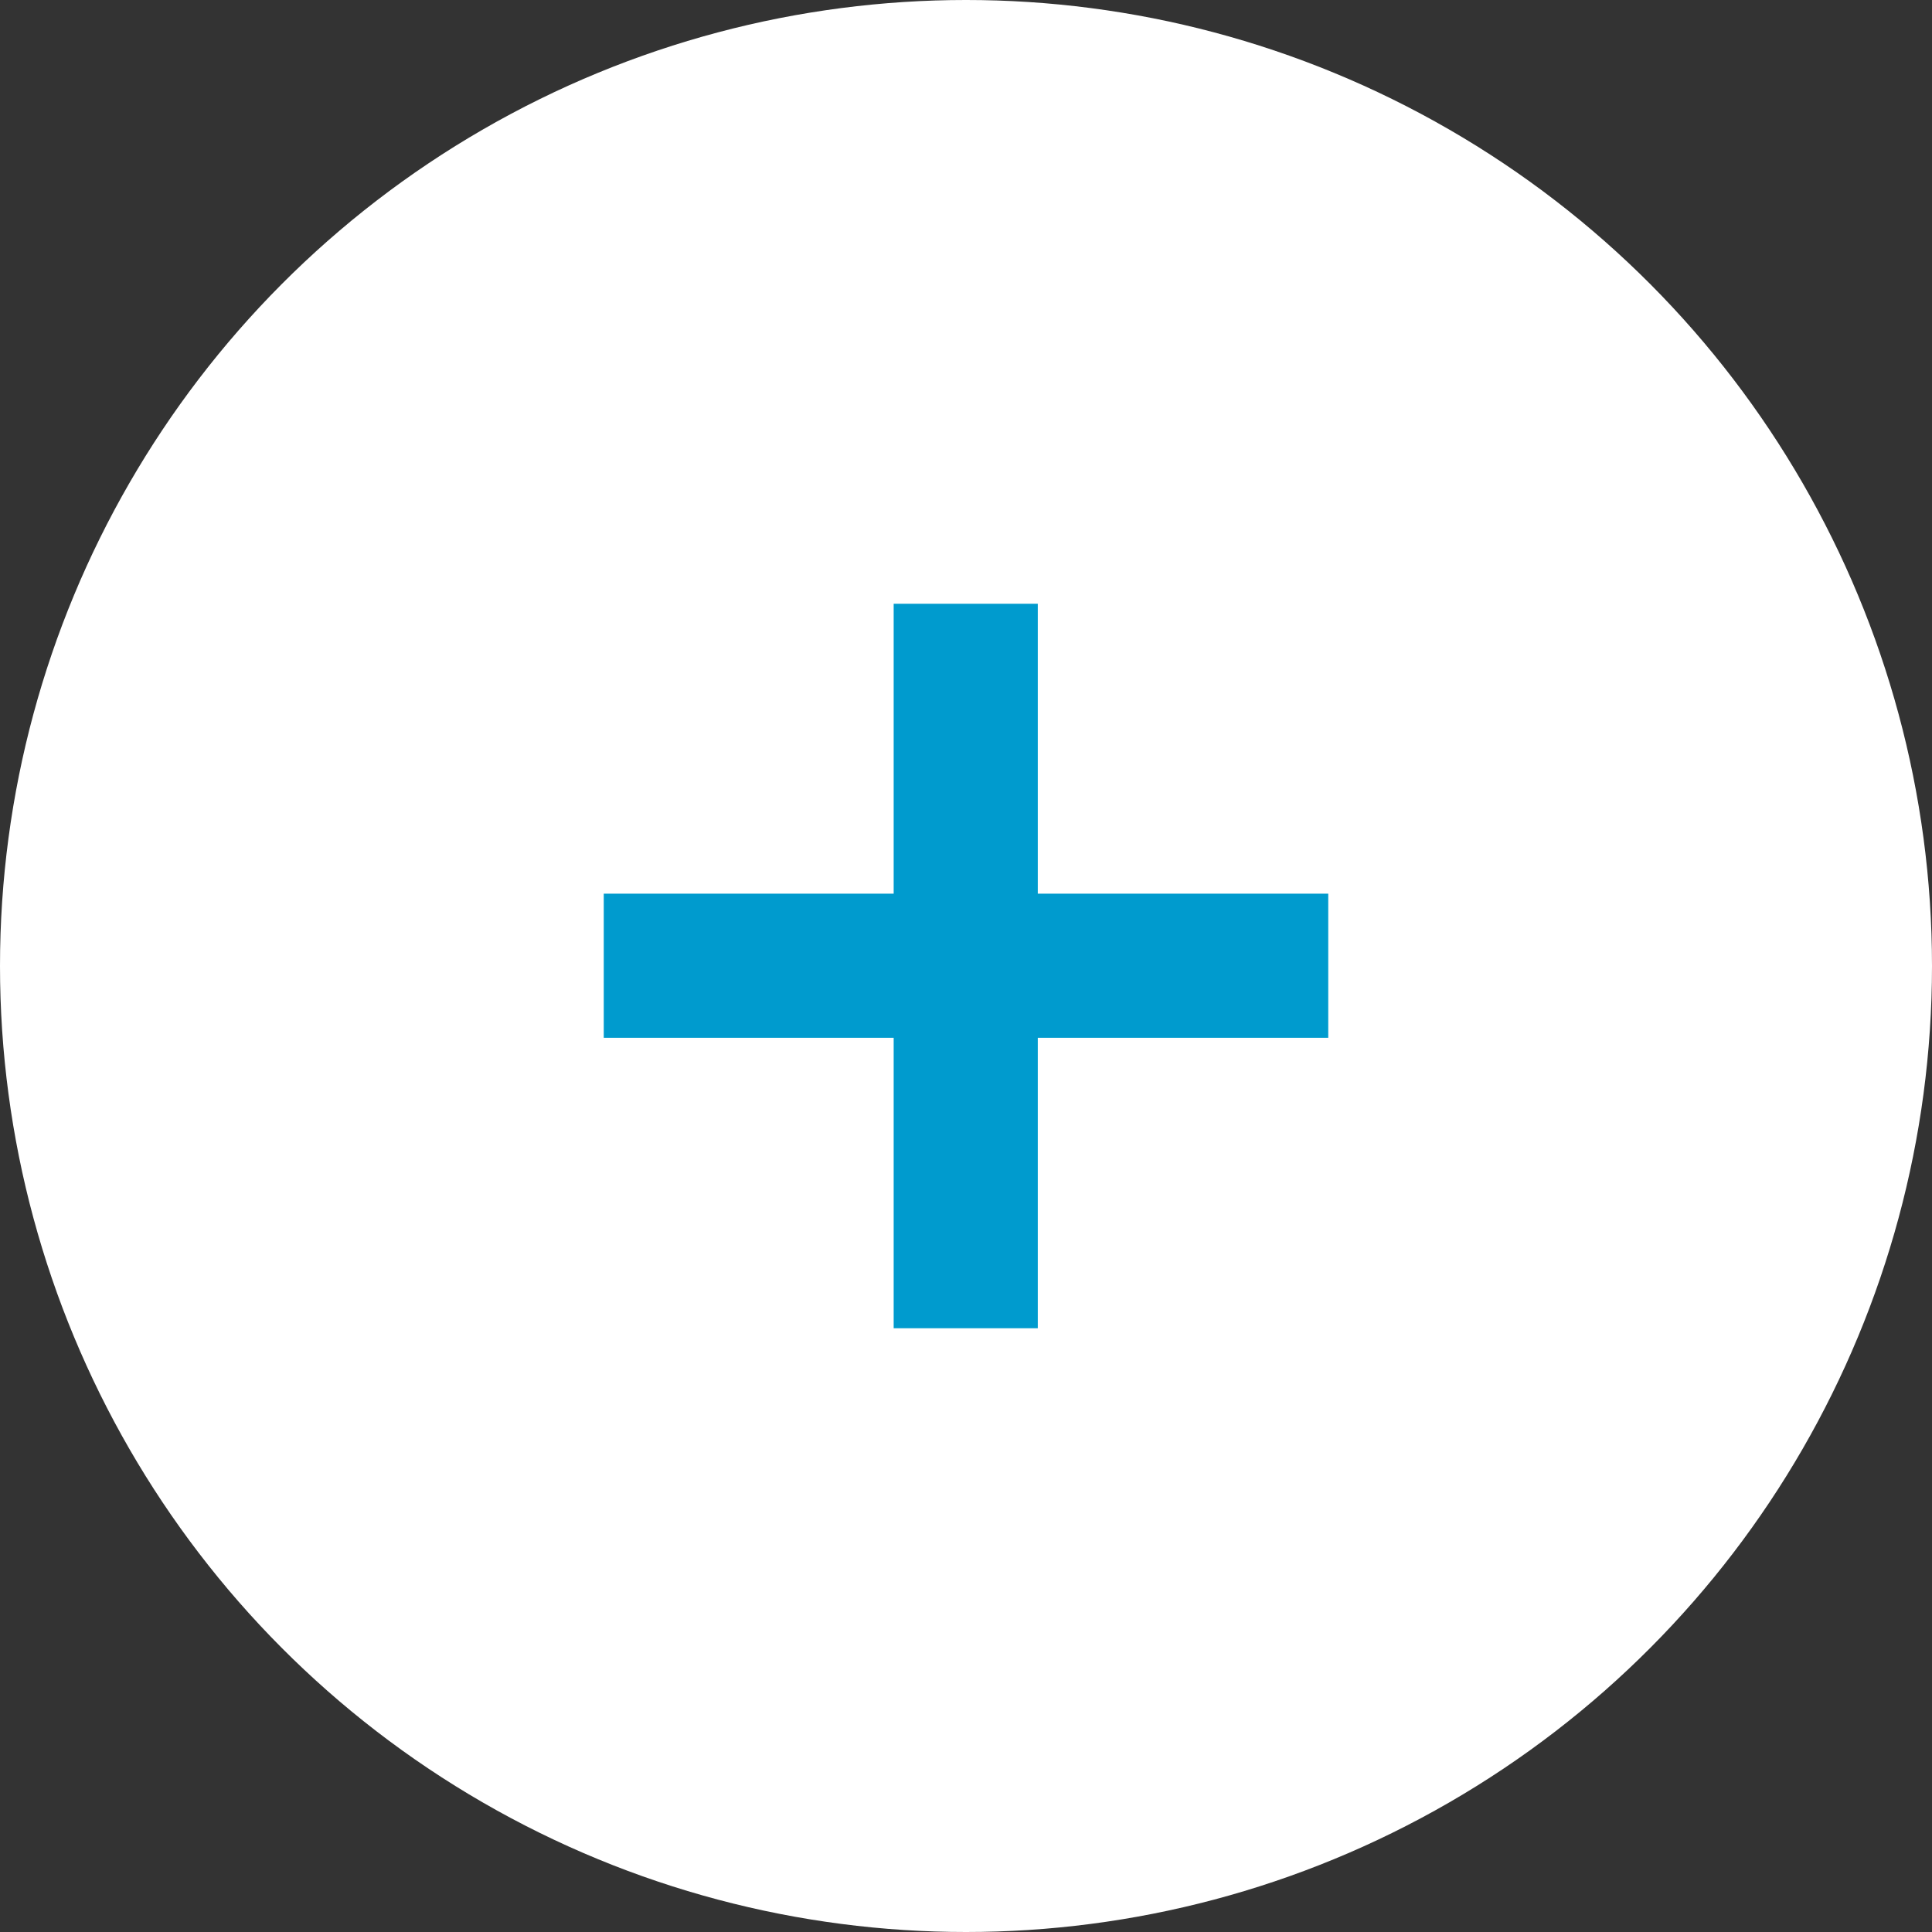 <svg width="32" height="32" viewBox="0 0 32 32" fill="none" xmlns="http://www.w3.org/2000/svg">
<rect x="0" y="0" width="32" height="32" fill="#333333" stroke="none"/>
<circle cx="16" cy="16" r="16" fill="white"/>
<path d="M14.802 22V10H17.189V22H14.802ZM10 17.189V14.802H22V17.189H10Z" fill="#009BCE"/>
</svg>
